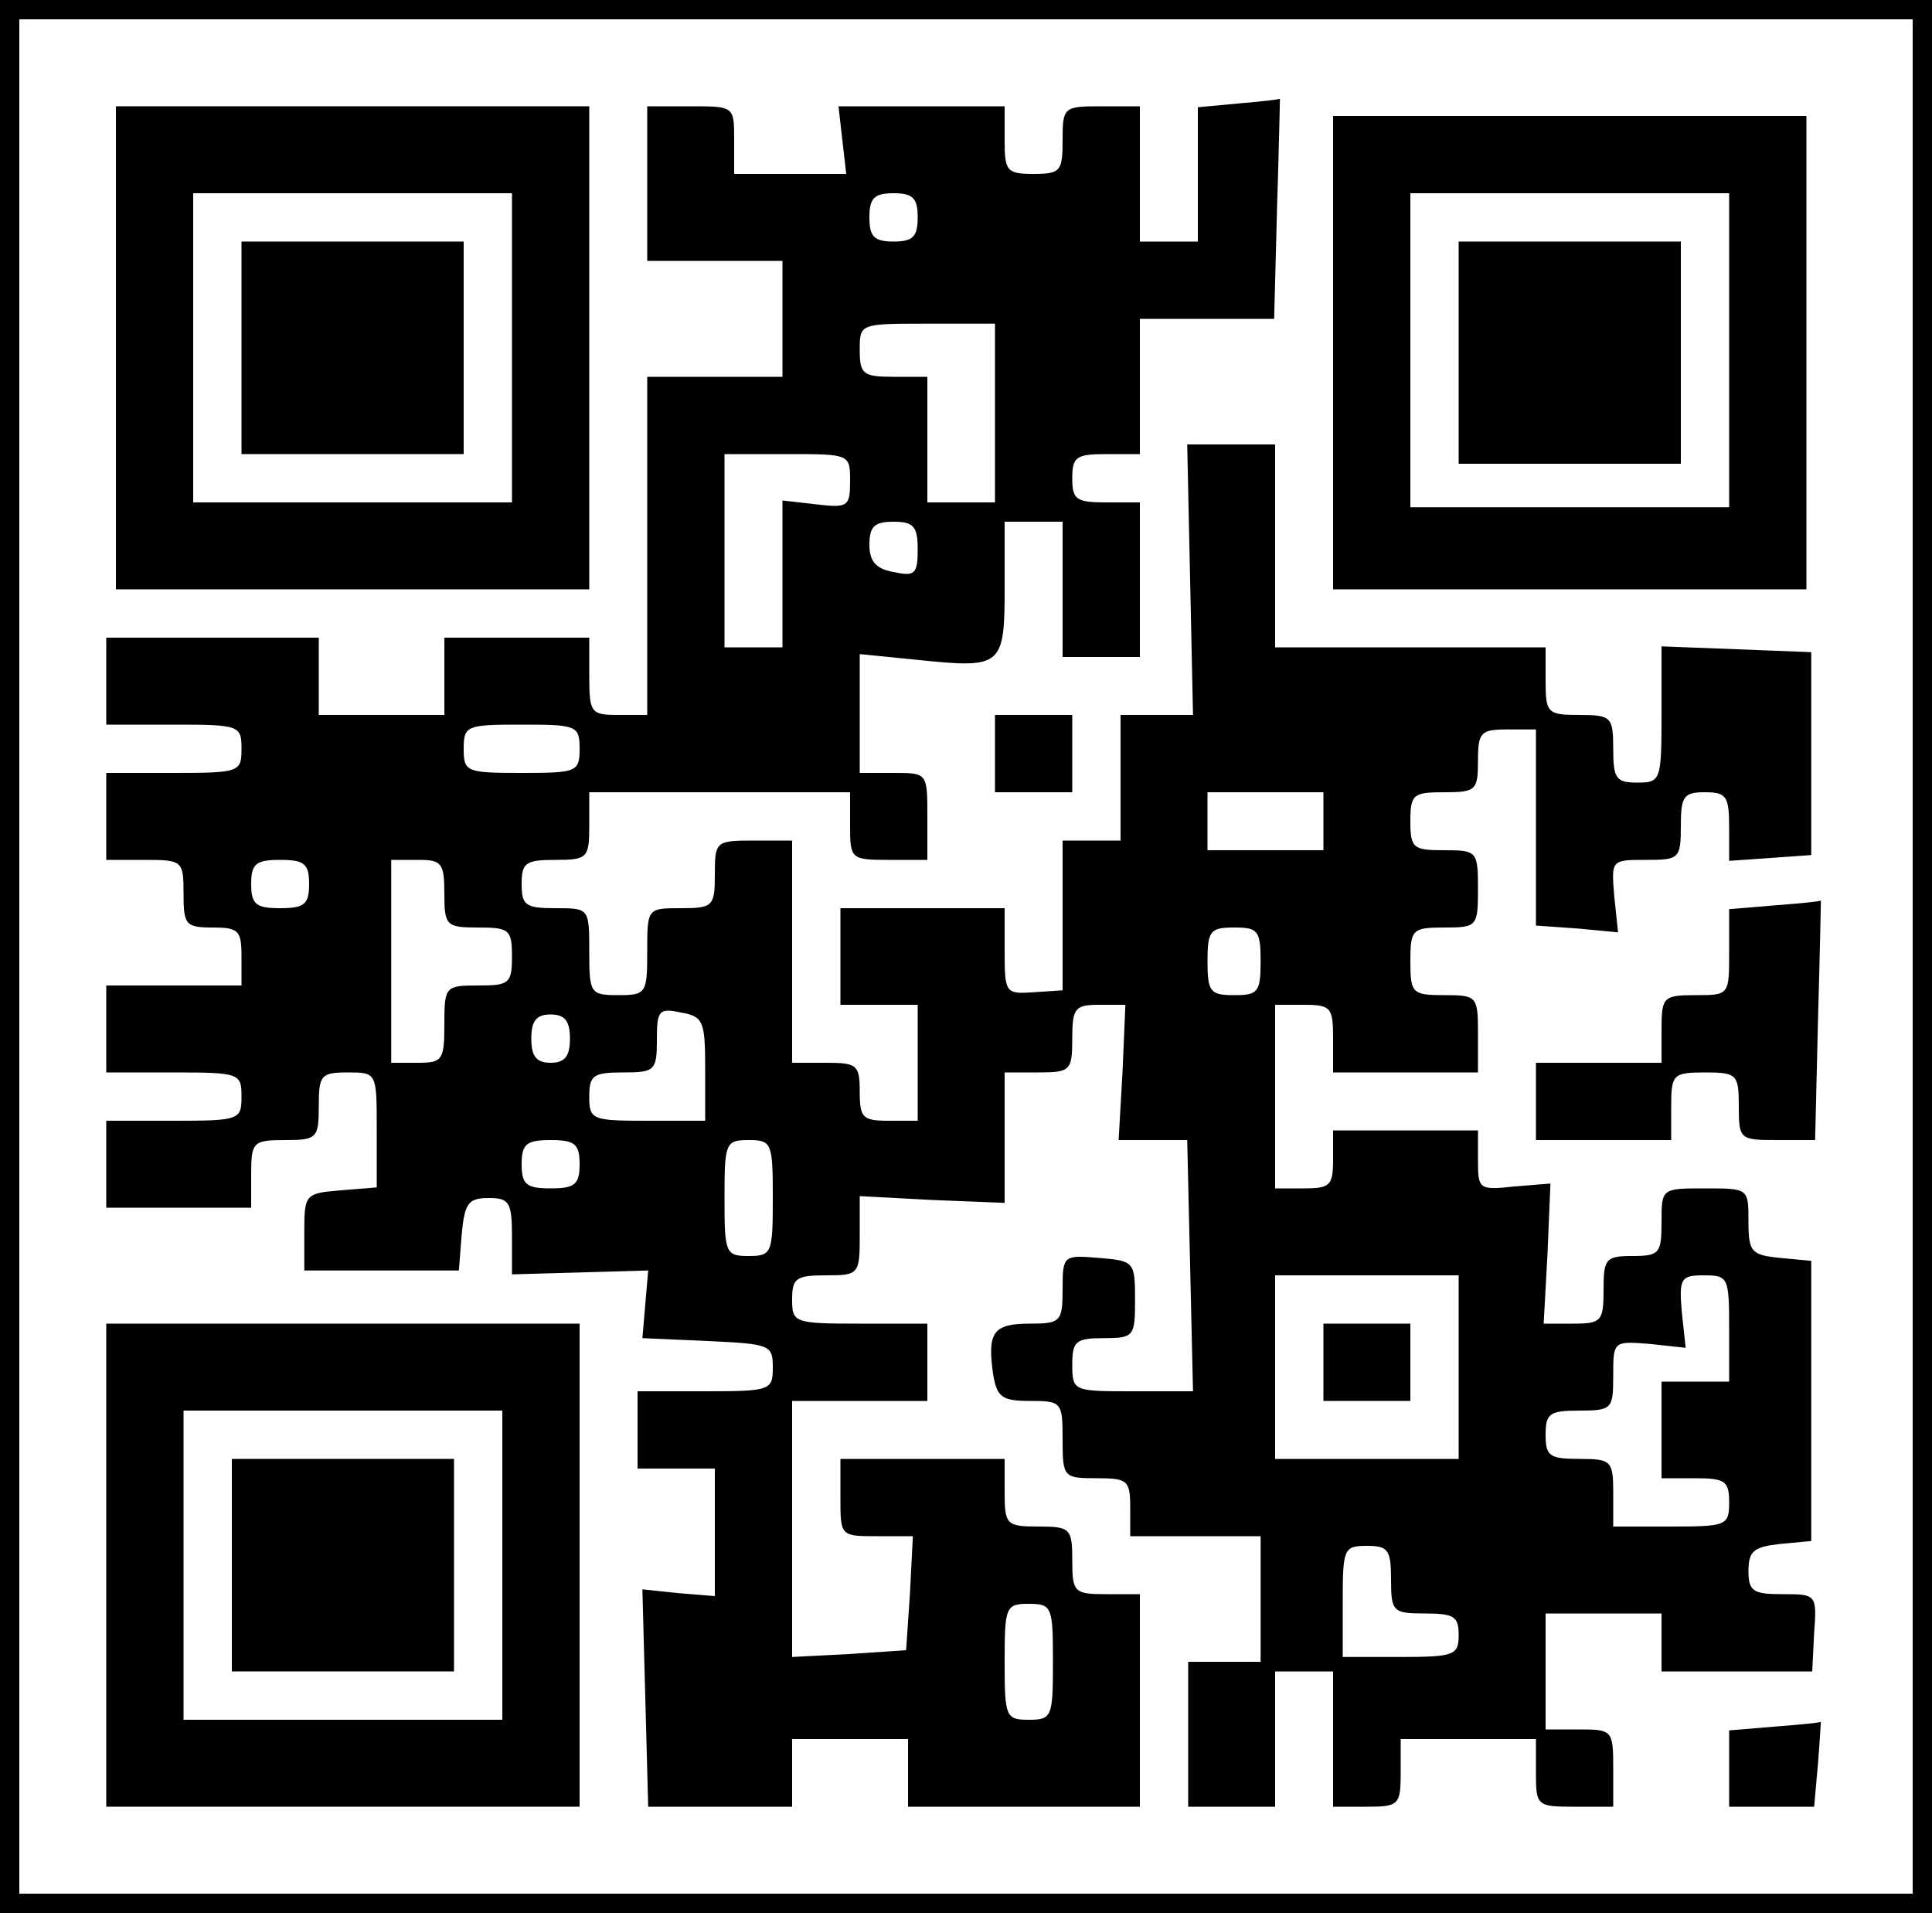 <?xml version="1.0" standalone="no"?>
<!DOCTYPE svg PUBLIC "-//W3C//DTD SVG 20010904//EN"
 "http://www.w3.org/TR/2001/REC-SVG-20010904/DTD/svg10.dtd">
<svg version="1.0" xmlns="http://www.w3.org/2000/svg"
 width="200pt" height="198pt" viewBox="0 0 200 198"
 preserveAspectRatio="xMidYMid meet">
<g transform="translate(0,198) scale(0.1,-0.1)"
fill="#000000" stroke="none">
<path d="M0 990 l0 -990 1000 0 1000 0 0 990 0 990 -1000 0 -1000 0 0 -990z
m1980 0 l0 -970 -980 0 -980 0 0 970 0 970 980 0 980 0 0 -970z"/>
<path d="M1283 1873 l-43 -4 0 -70 0 -69 -30 0 -30 0 0 70 0 70 -40 0 c-39 0
-40 -1 -40 -35 0 -32 -2 -35 -30 -35 -28 0 -30 3 -30 35 l0 35 -86 0 -86 0 4
-35 4 -35 -58 0 -58 0 0 35 c0 35 0 35 -45 35 l-45 0 0 -80 0 -80 70 0 70 0 0
-60 0 -60 -70 0 -70 0 0 -175 0 -175 -30 0 c-28 0 -30 2 -30 40 l0 40 -75 0
-75 0 0 -40 0 -40 -65 0 -65 0 0 40 0 40 -110 0 -110 0 0 -45 0 -45 70 0 c68
0 70 -1 70 -25 0 -24 -2 -25 -70 -25 l-70 0 0 -45 0 -45 40 0 c39 0 40 -1 40
-35 0 -32 2 -35 30 -35 27 0 30 -3 30 -30 l0 -30 -70 0 -70 0 0 -45 0 -45 70
0 c68 0 70 -1 70 -25 0 -24 -2 -25 -70 -25 l-70 0 0 -45 0 -45 75 0 75 0 0 35
c0 33 2 35 35 35 33 0 35 2 35 35 0 32 2 35 30 35 30 0 30 0 30 -59 l0 -60
-37 -3 c-37 -3 -38 -4 -38 -43 l0 -40 80 0 80 0 3 38 c3 32 7 37 28 37 21 0
24 -4 24 -40 l0 -39 71 2 70 2 -3 -35 -3 -35 68 -3 c64 -3 67 -4 67 -27 0 -24
-2 -25 -70 -25 l-70 0 0 -40 0 -40 40 0 40 0 0 -66 0 -66 -37 3 -38 4 3 -112
3 -113 75 0 74 0 0 35 0 35 60 0 60 0 0 -35 0 -35 120 0 120 0 0 110 0 110
-35 0 c-33 0 -35 2 -35 35 0 33 -2 35 -35 35 -33 0 -35 2 -35 35 l0 35 -85 0
-85 0 0 -40 c0 -40 0 -40 38 -40 l37 0 -3 -59 -4 -59 -59 -4 -59 -3 0 133 0
132 70 0 70 0 0 40 0 40 -70 0 c-68 0 -70 1 -70 25 0 22 4 25 35 25 34 0 35 1
35 41 l0 41 75 -4 75 -3 0 67 0 68 35 0 c33 0 35 2 35 35 0 32 3 35 28 35 l27
0 -3 -70 -4 -70 36 0 35 0 3 -130 3 -130 -62 0 c-62 0 -63 0 -63 28 0 24 4 27
33 27 31 0 32 2 32 40 0 39 -1 40 -37 43 -37 3 -38 3 -38 -32 0 -34 -2 -36
-34 -36 -38 0 -44 -9 -38 -52 4 -24 9 -28 38 -28 33 0 34 -1 34 -40 0 -39 1
-40 35 -40 32 0 35 -2 35 -30 l0 -30 68 0 67 0 0 -65 0 -65 -37 0 -38 0 0 -75
0 -75 45 0 45 0 0 70 0 70 30 0 30 0 0 -70 0 -70 35 0 c33 0 35 2 35 35 l0 35
70 0 70 0 0 -35 c0 -34 1 -35 40 -35 l40 0 0 40 c0 39 -1 40 -35 40 l-35 0 0
60 0 60 60 0 60 0 0 -30 0 -30 78 0 78 0 2 40 c3 40 2 40 -33 40 -30 0 -35 3
-35 24 0 21 6 25 33 28 l32 3 0 145 0 145 -32 3 c-30 3 -33 6 -33 38 0 34 0
34 -45 34 -45 0 -45 0 -45 -35 0 -32 -2 -35 -30 -35 -28 0 -30 -3 -30 -35 0
-32 -2 -35 -31 -35 l-31 0 4 73 3 72 -37 -3 c-37 -4 -38 -3 -38 27 l0 31 -75
0 -75 0 0 -30 c0 -27 -3 -30 -30 -30 l-30 0 0 95 0 95 30 0 c28 0 30 -3 30
-35 l0 -35 75 0 75 0 0 40 c0 39 -1 40 -35 40 -33 0 -35 2 -35 35 0 33 2 35
35 35 34 0 35 1 35 40 0 39 -1 40 -35 40 -32 0 -35 2 -35 30 0 28 3 30 35 30
33 0 35 2 35 33 0 29 3 32 30 32 l30 0 0 -101 0 -102 43 -3 42 -4 -4 38 c-3
37 -3 37 33 37 34 0 36 1 36 35 0 31 3 35 25 35 22 0 25 -4 25 -36 l0 -35 43
3 42 3 0 105 0 105 -77 3 -78 3 0 -71 c0 -68 -1 -70 -25 -70 -22 0 -25 4 -25
35 0 33 -2 35 -35 35 -33 0 -35 2 -35 35 l0 35 -140 0 -140 0 0 105 0 105 -46
0 -45 0 3 -140 3 -140 -37 0 -38 0 0 -65 0 -65 -30 0 -30 0 0 -77 0 -78 -30
-2 c-29 -2 -30 -1 -30 42 l0 45 -85 0 -85 0 0 -50 0 -50 40 0 40 0 0 -60 0
-60 -30 0 c-27 0 -30 3 -30 30 0 28 -3 30 -35 30 l-35 0 0 115 0 115 -40 0
c-39 0 -40 -1 -40 -35 0 -33 -2 -35 -35 -35 -35 0 -35 0 -35 -45 0 -43 -1 -45
-30 -45 -29 0 -30 2 -30 45 0 45 0 45 -35 45 -31 0 -35 3 -35 25 0 22 4 25 35
25 33 0 35 2 35 35 l0 35 135 0 135 0 0 -35 c0 -34 1 -35 40 -35 l40 0 0 45
c0 45 0 45 -35 45 l-35 0 0 61 0 62 60 -6 c87 -9 90 -7 90 74 l0 69 30 0 30 0
0 -70 0 -70 40 0 40 0 0 80 0 80 -35 0 c-31 0 -35 3 -35 25 0 22 4 25 35 25
l35 0 0 70 0 70 69 0 70 0 3 115 c2 63 3 114 3 113 0 -1 -19 -3 -42 -5z m-333
-118 c0 -20 -5 -25 -25 -25 -20 0 -25 5 -25 25 0 20 5 25 25 25 20 0 25 -5 25
-25z m80 -202 l0 -93 -35 0 -35 0 0 65 0 65 -35 0 c-32 0 -35 3 -35 28 0 27 0
27 70 27 l70 0 0 -92z m-150 -71 c0 -26 -2 -28 -35 -24 l-35 4 0 -76 0 -76
-30 0 -30 0 0 100 0 100 65 0 c65 0 65 0 65 -28z m70 -71 c0 -25 -3 -28 -25
-23 -18 3 -25 11 -25 28 0 19 5 24 25 24 21 0 25 -5 25 -29z m-350 -206 c0
-24 -3 -25 -60 -25 -57 0 -60 1 -60 25 0 24 3 25 60 25 57 0 60 -1 60 -25z
m770 -75 l0 -30 -60 0 -60 0 0 30 0 30 60 0 60 0 0 -30z m-1050 -65 c0 -21 -5
-25 -30 -25 -25 0 -30 4 -30 25 0 21 5 25 30 25 25 0 30 -4 30 -25z m140 -10
c0 -33 2 -35 35 -35 32 0 35 -2 35 -30 0 -28 -3 -30 -35 -30 -34 0 -35 -1 -35
-40 0 -37 -2 -40 -27 -40 l-28 0 0 105 0 105 28 0 c24 0 27 -3 27 -35z m845
-70 c0 -32 -3 -35 -27 -35 -25 0 -28 3 -28 35 0 32 3 35 28 35 24 0 27 -3 27
-35z m-575 -111 l0 -54 -60 0 c-57 0 -60 1 -60 25 0 22 4 25 35 25 33 0 35 2
35 34 0 30 2 33 25 28 23 -4 25 -9 25 -58z m-140 31 c0 -18 -5 -25 -20 -25
-15 0 -20 7 -20 25 0 18 5 25 20 25 15 0 20 -7 20 -25z m10 -130 c0 -21 -5
-25 -30 -25 -25 0 -30 4 -30 25 0 21 5 25 30 25 25 0 30 -4 30 -25z m200 -35
c0 -57 -1 -60 -25 -60 -24 0 -25 3 -25 60 0 57 1 60 25 60 24 0 25 -3 25 -60z
m710 -175 l0 -95 -95 0 -95 0 0 95 0 95 95 0 95 0 0 -95z m280 40 l0 -55 -35
0 -35 0 0 -50 0 -50 35 0 c31 0 35 -3 35 -25 0 -24 -3 -25 -60 -25 l-60 0 0
35 c0 33 -2 35 -35 35 -31 0 -35 3 -35 25 0 22 4 25 35 25 34 0 35 2 35 36 0
36 0 36 38 33 l37 -4 -4 37 c-3 35 -1 38 23 38 25 0 26 -2 26 -55z m-350 -260
c0 -33 2 -35 35 -35 30 0 35 -3 35 -22 0 -21 -4 -23 -60 -23 l-60 0 0 58 c0
54 1 57 25 57 22 0 25 -4 25 -35z m-350 -85 c0 -57 -1 -60 -25 -60 -24 0 -25
3 -25 60 0 57 1 60 25 60 24 0 25 -3 25 -60z"/>
<path d="M1370 570 l0 -40 45 0 45 0 0 40 0 40 -45 0 -45 0 0 -40z"/>
<path d="M120 1620 l0 -250 245 0 245 0 0 250 0 250 -245 0 -245 0 0 -250z
m410 0 l0 -160 -165 0 -165 0 0 160 0 160 165 0 165 0 0 -160z"/>
<path d="M250 1620 l0 -110 115 0 115 0 0 110 0 110 -115 0 -115 0 0 -110z"/>
<path d="M1380 1615 l0 -245 245 0 245 0 0 245 0 245 -245 0 -245 0 0 -245z
m410 3 l0 -163 -165 0 -165 0 0 163 0 162 165 0 165 0 0 -162z"/>
<path d="M1510 1615 l0 -115 115 0 115 0 0 115 0 115 -115 0 -115 0 0 -115z"/>
<path d="M1030 1200 l0 -40 40 0 40 0 0 40 0 40 -40 0 -40 0 0 -40z"/>
<path d="M1838 1043 l-48 -4 0 -45 c0 -44 0 -44 -35 -44 -33 0 -35 -2 -35 -35
l0 -35 -65 0 -65 0 0 -40 0 -40 70 0 70 0 0 35 c0 33 2 35 35 35 33 0 35 -2
35 -35 0 -34 1 -35 39 -35 l40 0 3 125 c2 69 3 124 3 123 0 -1 -21 -3 -47 -5z"/>
<path d="M110 360 l0 -250 245 0 245 0 0 250 0 250 -245 0 -245 0 0 -250z
m410 0 l0 -160 -165 0 -165 0 0 160 0 160 165 0 165 0 0 -160z"/>
<path d="M240 360 l0 -110 115 0 115 0 0 110 0 110 -115 0 -115 0 0 -110z"/>
<path d="M1838 193 l-48 -4 0 -40 0 -39 44 0 44 0 4 45 c2 25 3 44 3 43 0 -1
-21 -3 -47 -5z"/>
</g>
</svg>
